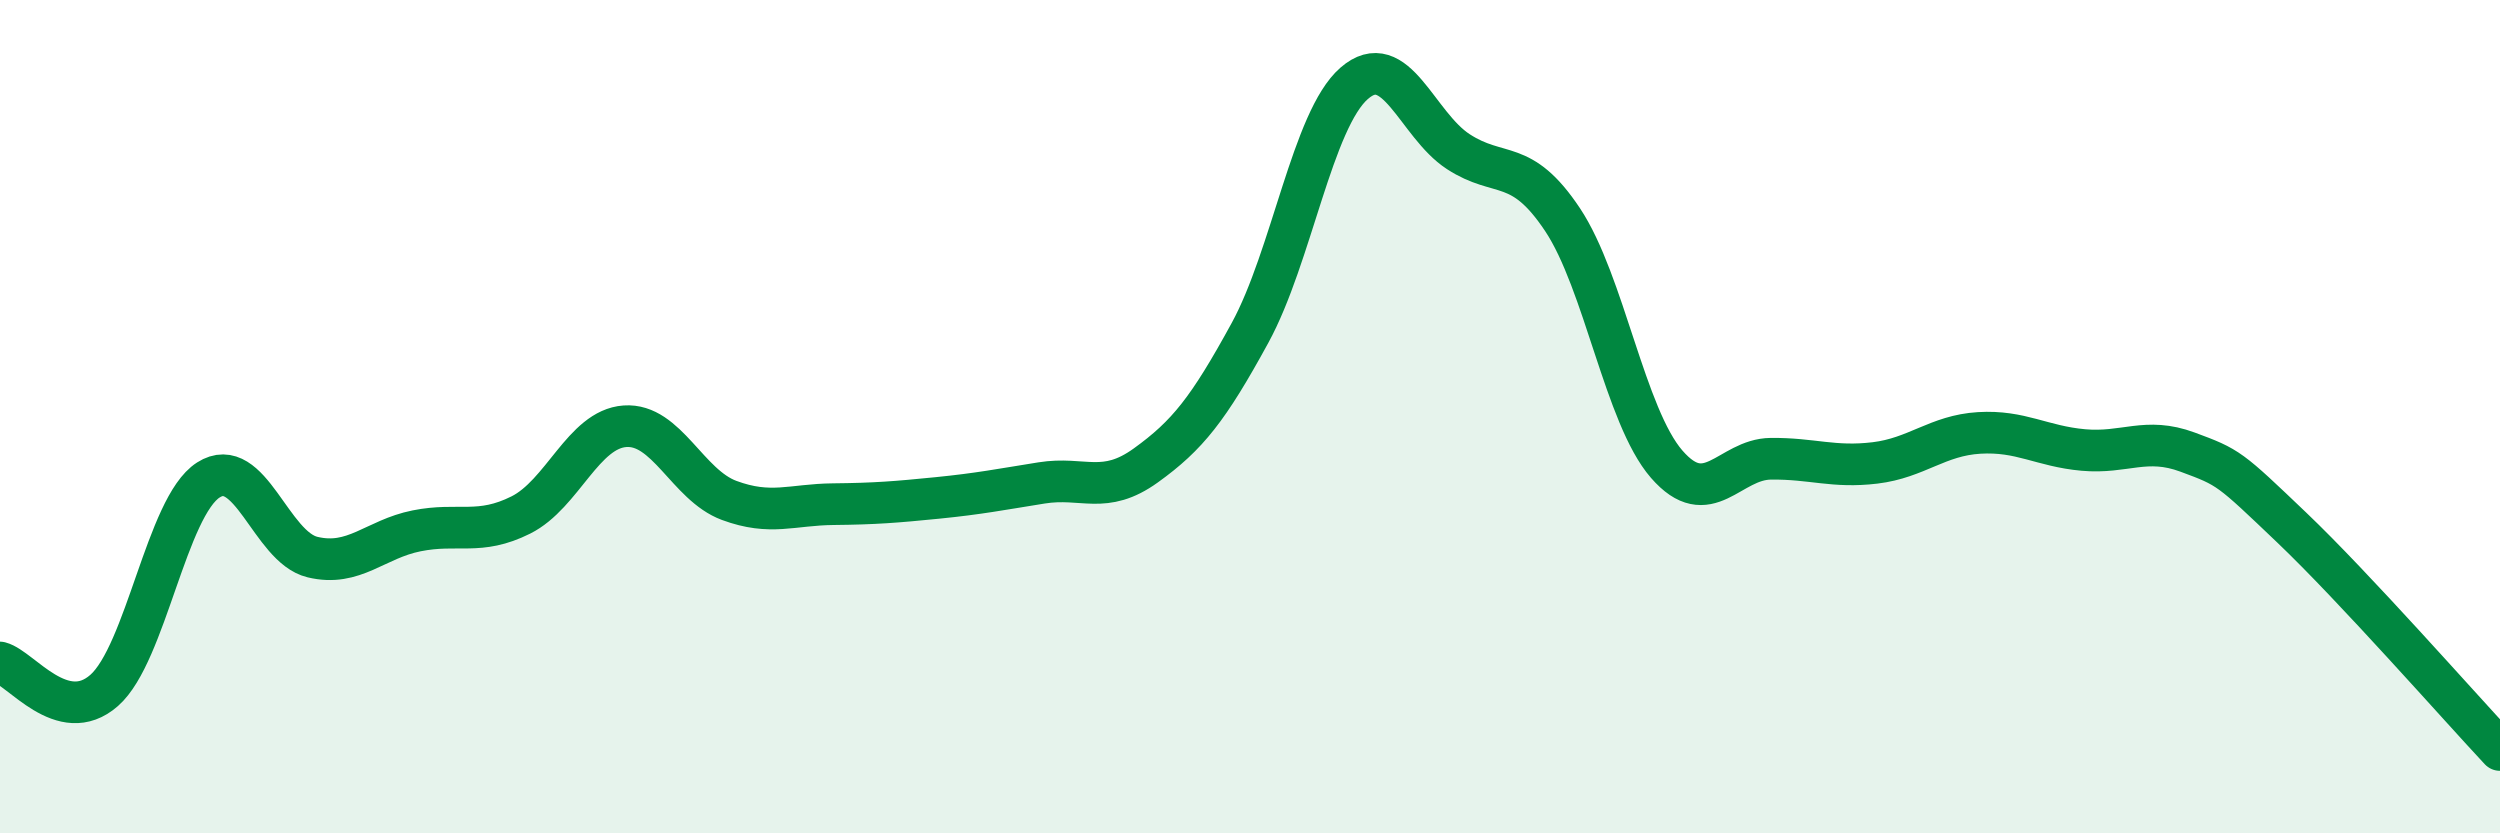 
    <svg width="60" height="20" viewBox="0 0 60 20" xmlns="http://www.w3.org/2000/svg">
      <path
        d="M 0,15.9 C 0.5,16.03 1.5,17.45 2.5,16.57 C 3.5,15.69 4,12.16 5,11.52 C 6,10.88 6.5,13.13 7.5,13.37 C 8.5,13.61 9,12.94 10,12.74 C 11,12.54 11.5,12.86 12.5,12.36 C 13.5,11.86 14,10.3 15,10.23 C 16,10.16 16.5,11.64 17.5,12.01 C 18.5,12.38 19,12.11 20,12.1 C 21,12.09 21.5,12.05 22.5,11.95 C 23.5,11.85 24,11.75 25,11.59 C 26,11.43 26.5,11.89 27.5,11.17 C 28.5,10.45 29,9.82 30,7.99 C 31,6.16 31.5,2.87 32.5,2 C 33.5,1.13 34,2.99 35,3.64 C 36,4.29 36.5,3.77 37.5,5.27 C 38.5,6.77 39,9.99 40,11.14 C 41,12.29 41.5,11.02 42.5,11.01 C 43.5,11 44,11.23 45,11.11 C 46,10.99 46.5,10.45 47.5,10.39 C 48.5,10.33 49,10.71 50,10.8 C 51,10.89 51.5,10.48 52.5,10.85 C 53.5,11.22 53.5,11.23 55,12.66 C 56.5,14.09 59,16.93 60,18L60 20L0 20Z"
        fill="#008740"
        opacity="0.1"
        stroke-linecap="round"
        stroke-linejoin="round"
      />
      <path
        d="M 0,15.9 C 0.5,16.03 1.5,17.45 2.5,16.57 C 3.5,15.69 4,12.16 5,11.52 C 6,10.88 6.5,13.13 7.5,13.37 C 8.5,13.61 9,12.94 10,12.74 C 11,12.54 11.5,12.86 12.5,12.36 C 13.5,11.86 14,10.3 15,10.23 C 16,10.16 16.5,11.64 17.5,12.01 C 18.5,12.38 19,12.11 20,12.1 C 21,12.09 21.5,12.05 22.5,11.95 C 23.5,11.85 24,11.75 25,11.59 C 26,11.43 26.5,11.89 27.5,11.17 C 28.5,10.45 29,9.82 30,7.99 C 31,6.16 31.5,2.87 32.5,2 C 33.5,1.13 34,2.99 35,3.64 C 36,4.29 36.5,3.77 37.5,5.27 C 38.5,6.77 39,9.99 40,11.14 C 41,12.29 41.5,11.02 42.5,11.01 C 43.5,11 44,11.23 45,11.11 C 46,10.99 46.5,10.45 47.5,10.39 C 48.5,10.33 49,10.71 50,10.8 C 51,10.89 51.5,10.48 52.5,10.85 C 53.5,11.22 53.5,11.23 55,12.66 C 56.5,14.09 59,16.93 60,18"
        stroke="#008740"
        stroke-width="1"
        fill="none"
        stroke-linecap="round"
        stroke-linejoin="round"
      />
    </svg>
  